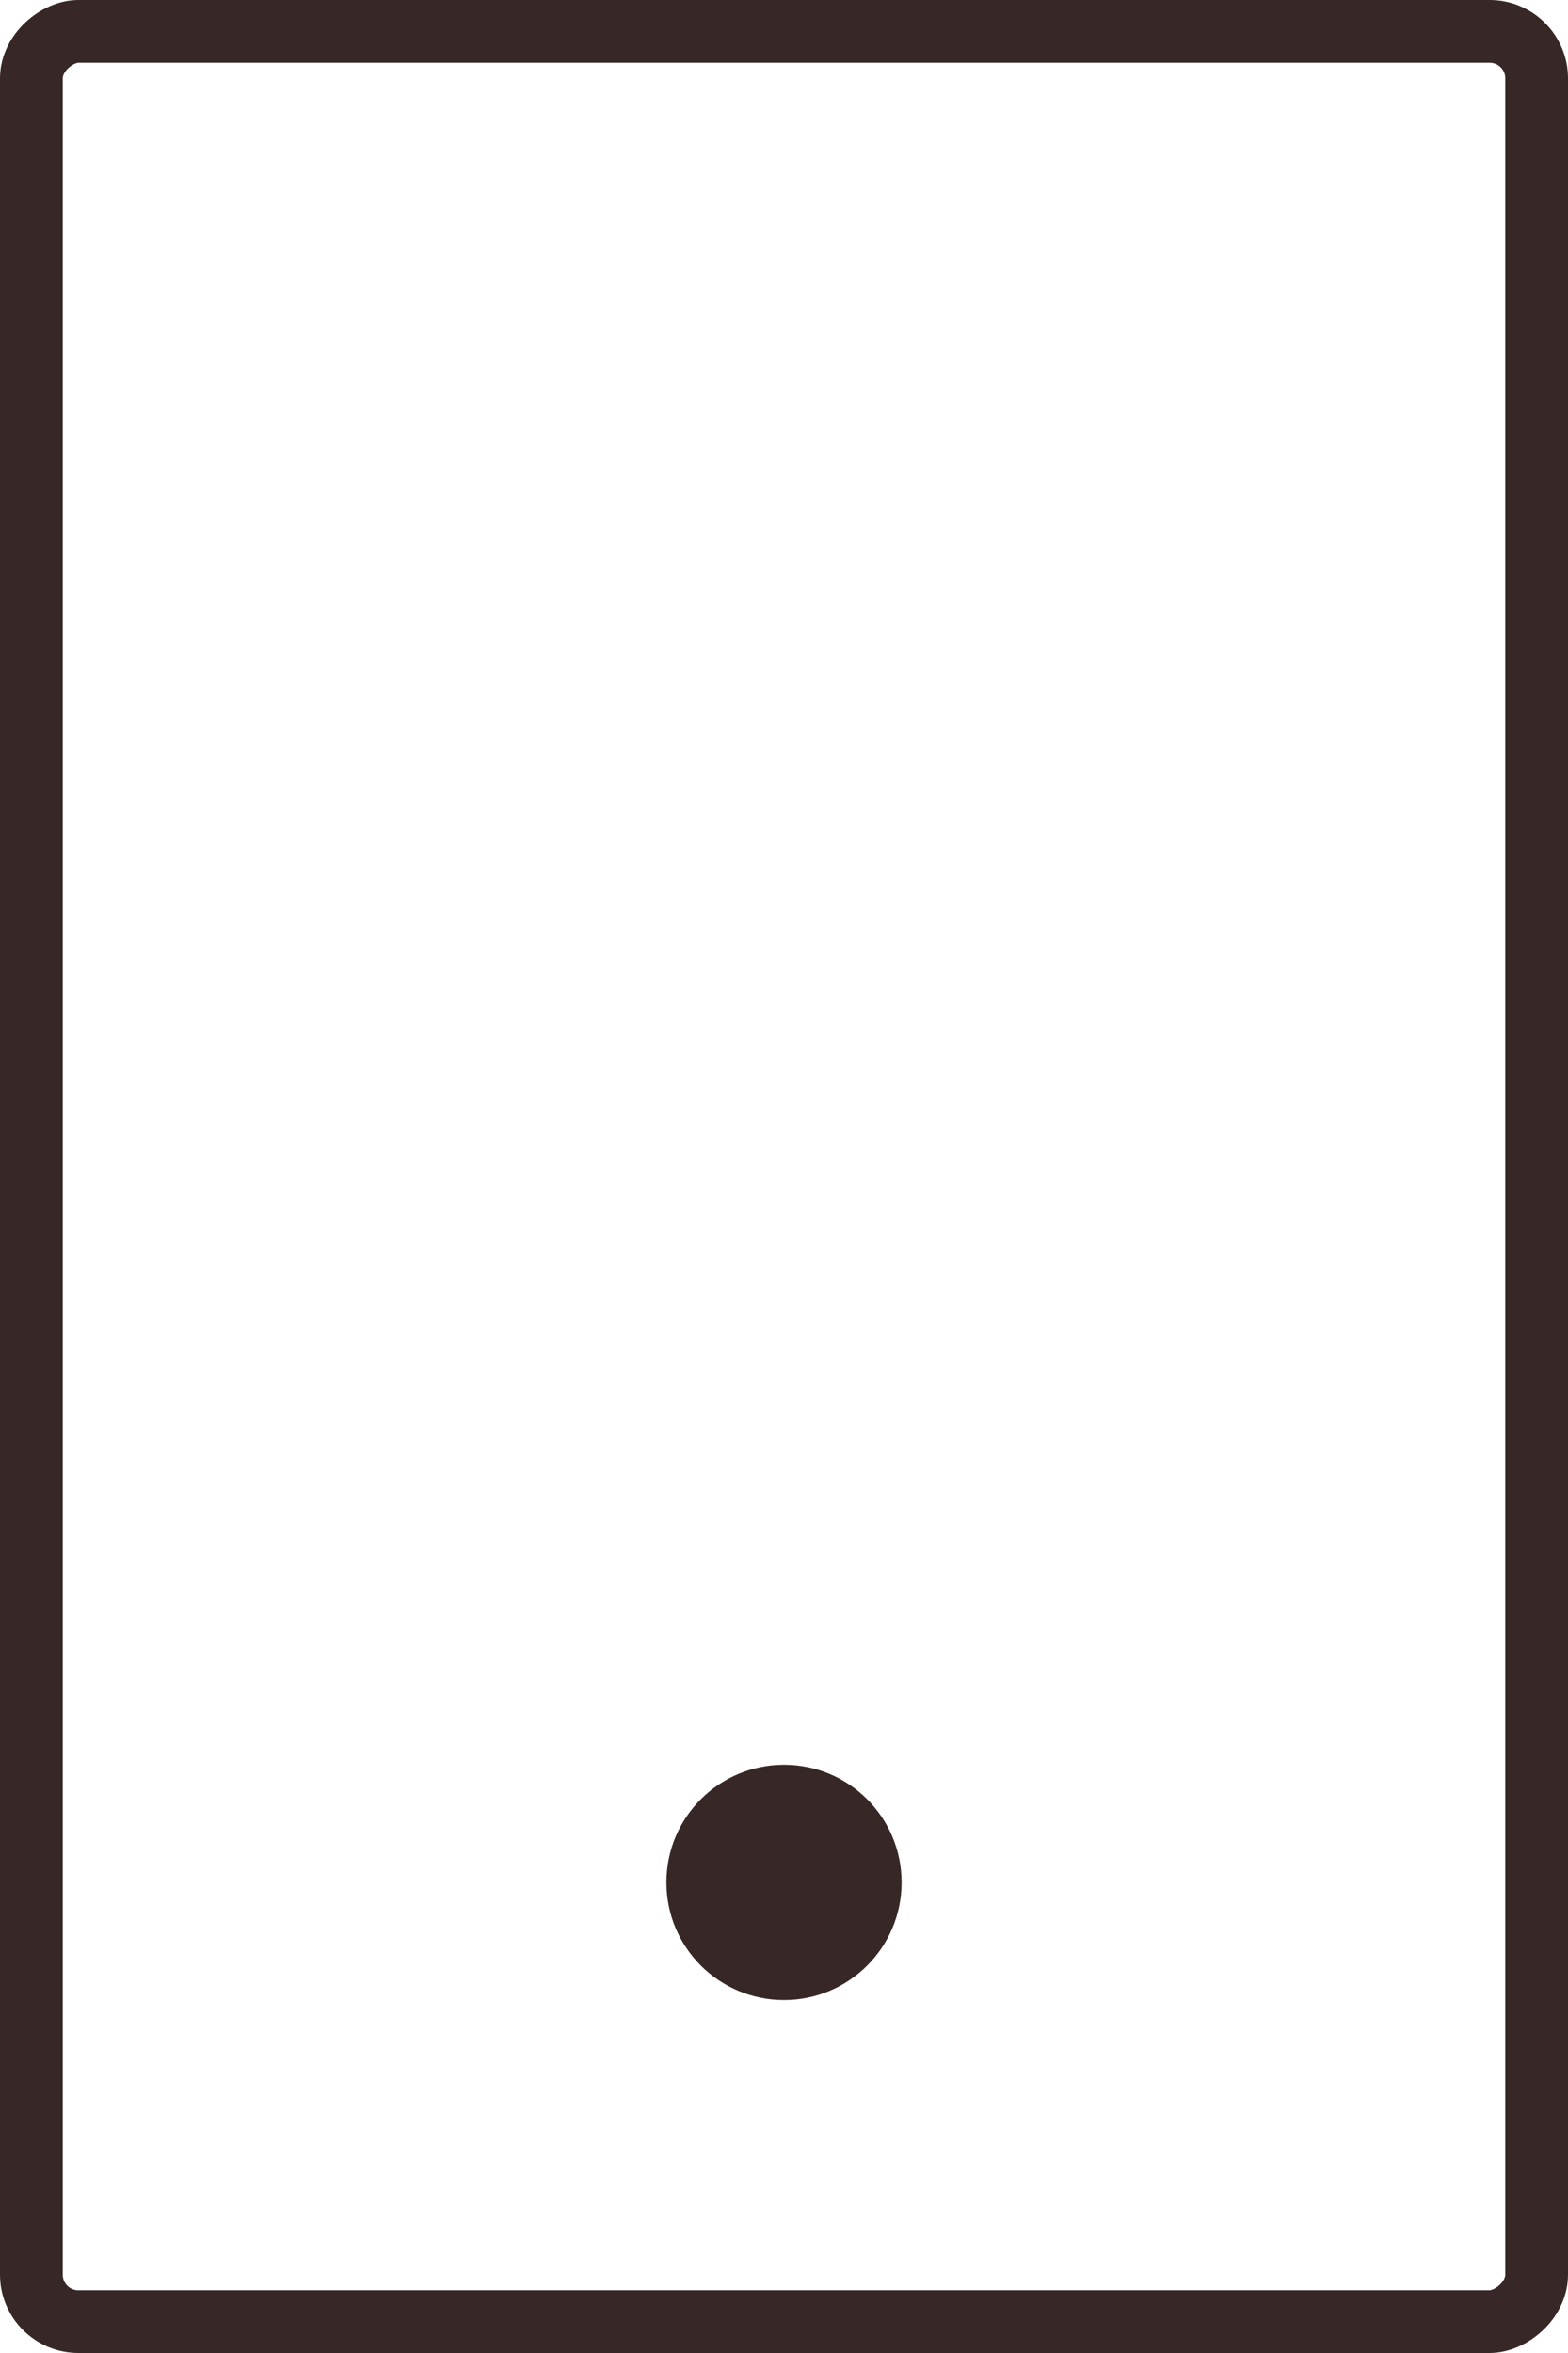 <svg xmlns="http://www.w3.org/2000/svg" width="100" height="150" viewBox="0 0 100 150" fill="none"><rect x="98" y="2" width="146" height="96" rx="3" transform="rotate(90 98 2)" stroke="#372827" stroke-width="4"></rect><circle cx="50" cy="120" r="7.5" fill="#372827"></circle></svg>